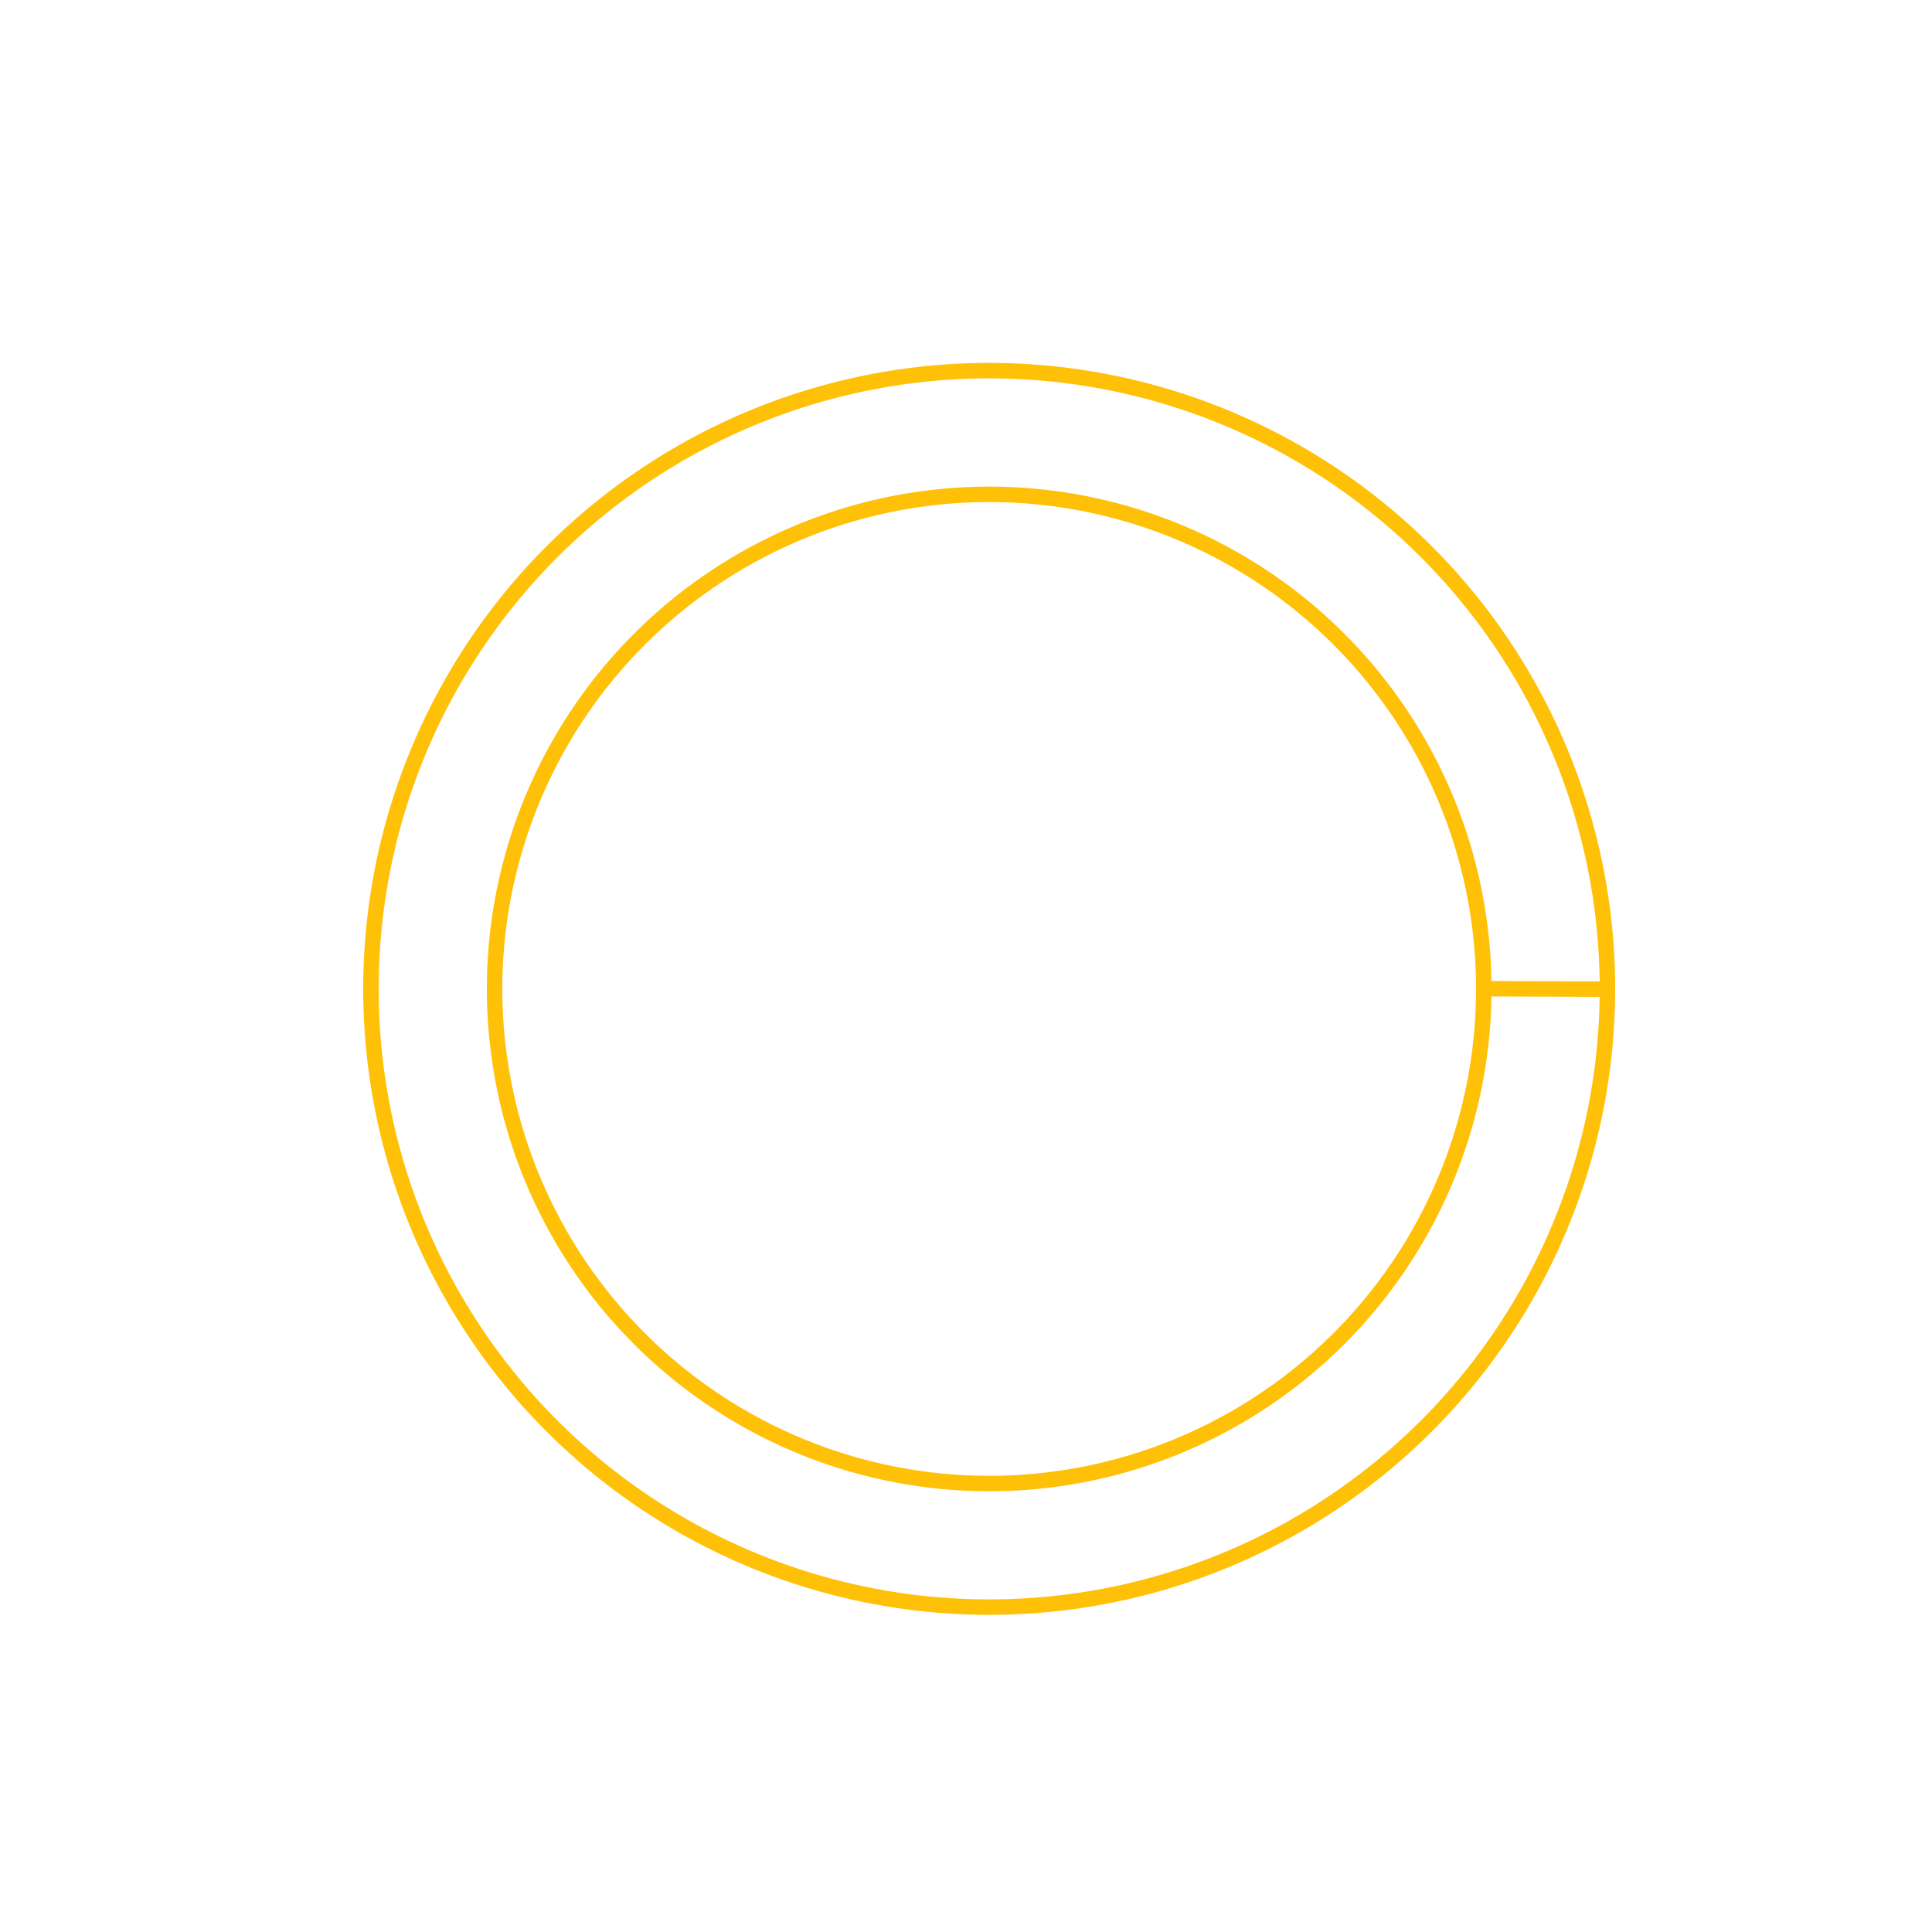 <!--

Generated by DrawGPT.
Free, open source, AI generated images in SVG, PNG, and HTML Canvas format.
https://drawgpt.ai

Created: 2023-09-27T05:13:18.049Z
Link: https://drawgpt.ai/prompt/93946/

-->
<svg xmlns="http://www.w3.org/2000/svg" xmlns:xlink="http://www.w3.org/1999/xlink" width="500" height="500"><defs><linearGradient id="c2s_1" x1="256px" x2="256px" y1="128px" y2="384px" gradientUnits="userSpaceOnUse"/></defs><g><rect fill="#FFFFFF" stroke="none" x="0" y="0" width="512" height="512"/><path fill="url(#c2s_1)" stroke="none" paint-order="stroke fill markers" d=" M 256 128 L 384 384 L 128 384 Z"/><path fill="#FFFFFF" stroke="none" paint-order="stroke fill markers" d=" M 352 256 A 96 96 0 1 1 352 255.904"/><path fill="none" stroke="#FFC107" paint-order="fill stroke markers" d=" M 384 256 A 128 128 0 1 1 384 255.872 L 416 256 A 160 160 0 1 1 416 255.84" stroke-miterlimit="10" stroke-width="4" stroke-dasharray=""/></g></svg>